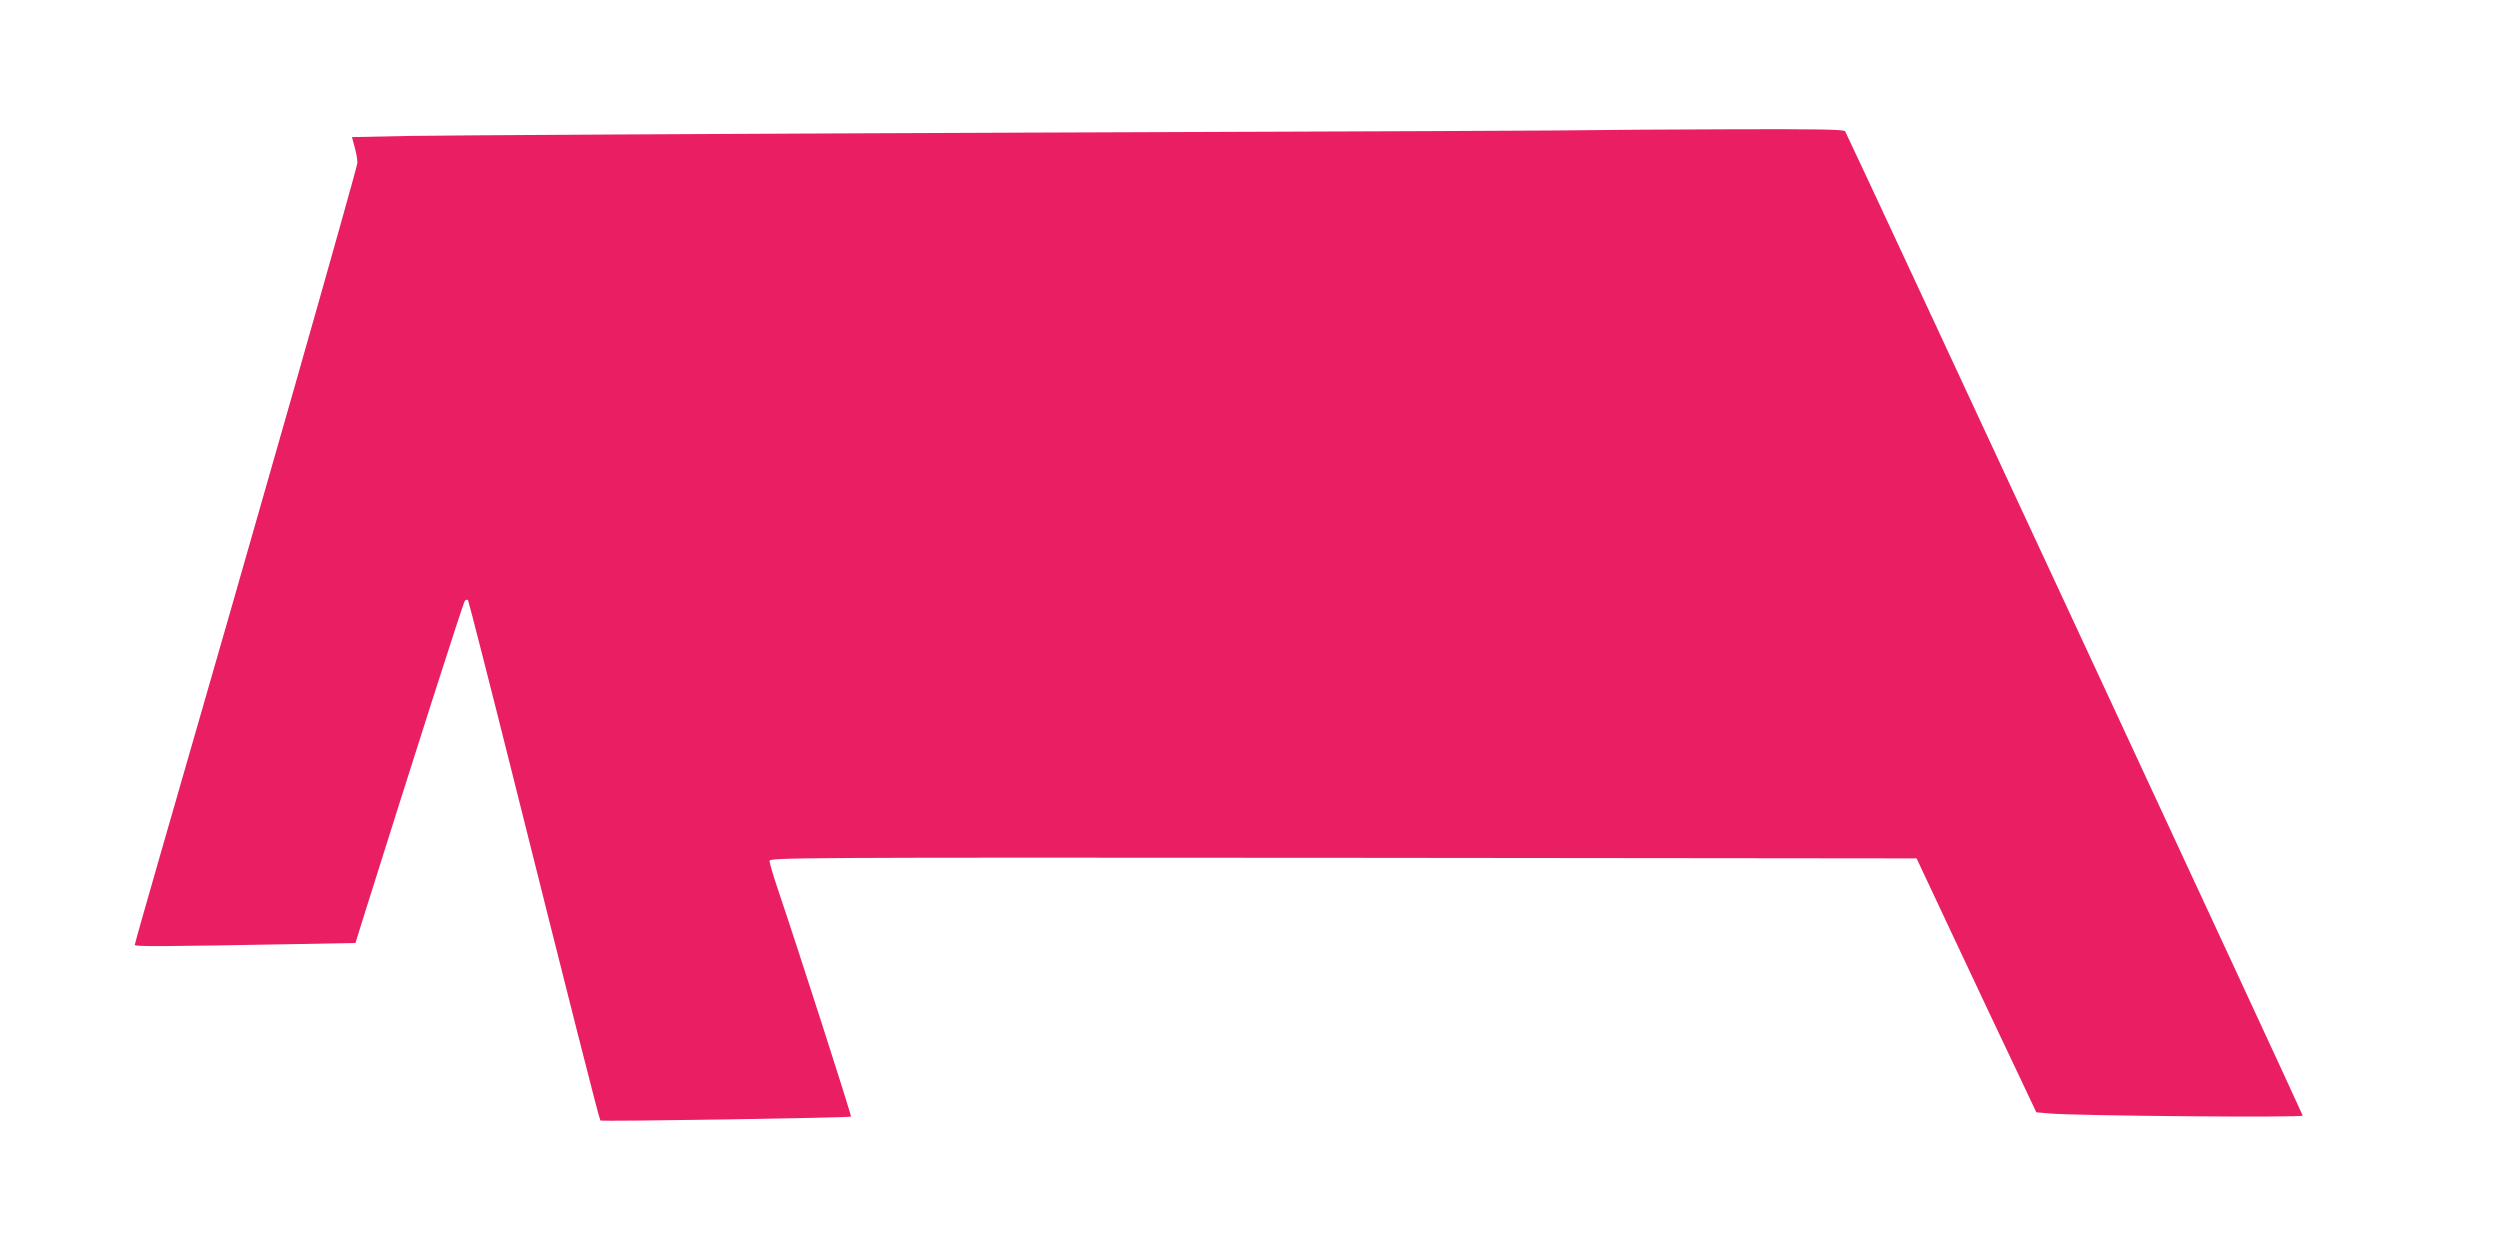 <?xml version="1.0" standalone="no"?>
<!DOCTYPE svg PUBLIC "-//W3C//DTD SVG 20010904//EN"
 "http://www.w3.org/TR/2001/REC-SVG-20010904/DTD/svg10.dtd">
<svg version="1.0" xmlns="http://www.w3.org/2000/svg"
 width="1280pt" height="640pt" viewBox="0 0 1280 640"
 preserveAspectRatio="xMidYMid meet">
<g transform="translate(0,640) scale(0.1,-0.1)"
fill="#e91e63" stroke="none">
<path d="M8190 5734 c-25 -2 -1341 -8 -2925 -13 -1584 -6 -3011 -14 -3171 -17
l-292 -6 14 -52 c8 -28 14 -64 14 -79 0 -24 -538 -1913 -1011 -3549 -71 -246
-129 -451 -129 -456 0 -9 144 -8 808 4 l322 6 41 132 c252 801 511 1612 519
1620 5 5 12 7 16 4 3 -4 105 -402 226 -885 297 -1186 446 -1774 452 -1780 6
-6 1277 14 1283 20 4 4 -271 859 -377 1172 -22 65 -40 127 -40 137 0 17 115
18 2936 16 l2937 -3 202 -430 c111 -236 249 -529 307 -650 l104 -220 70 -6
c128 -12 1294 -22 1294 -11 0 9 -2327 5014 -2343 5040 -6 9 -138 12 -610 10
-331 -1 -622 -3 -647 -4z"/>
</g>
</svg>
